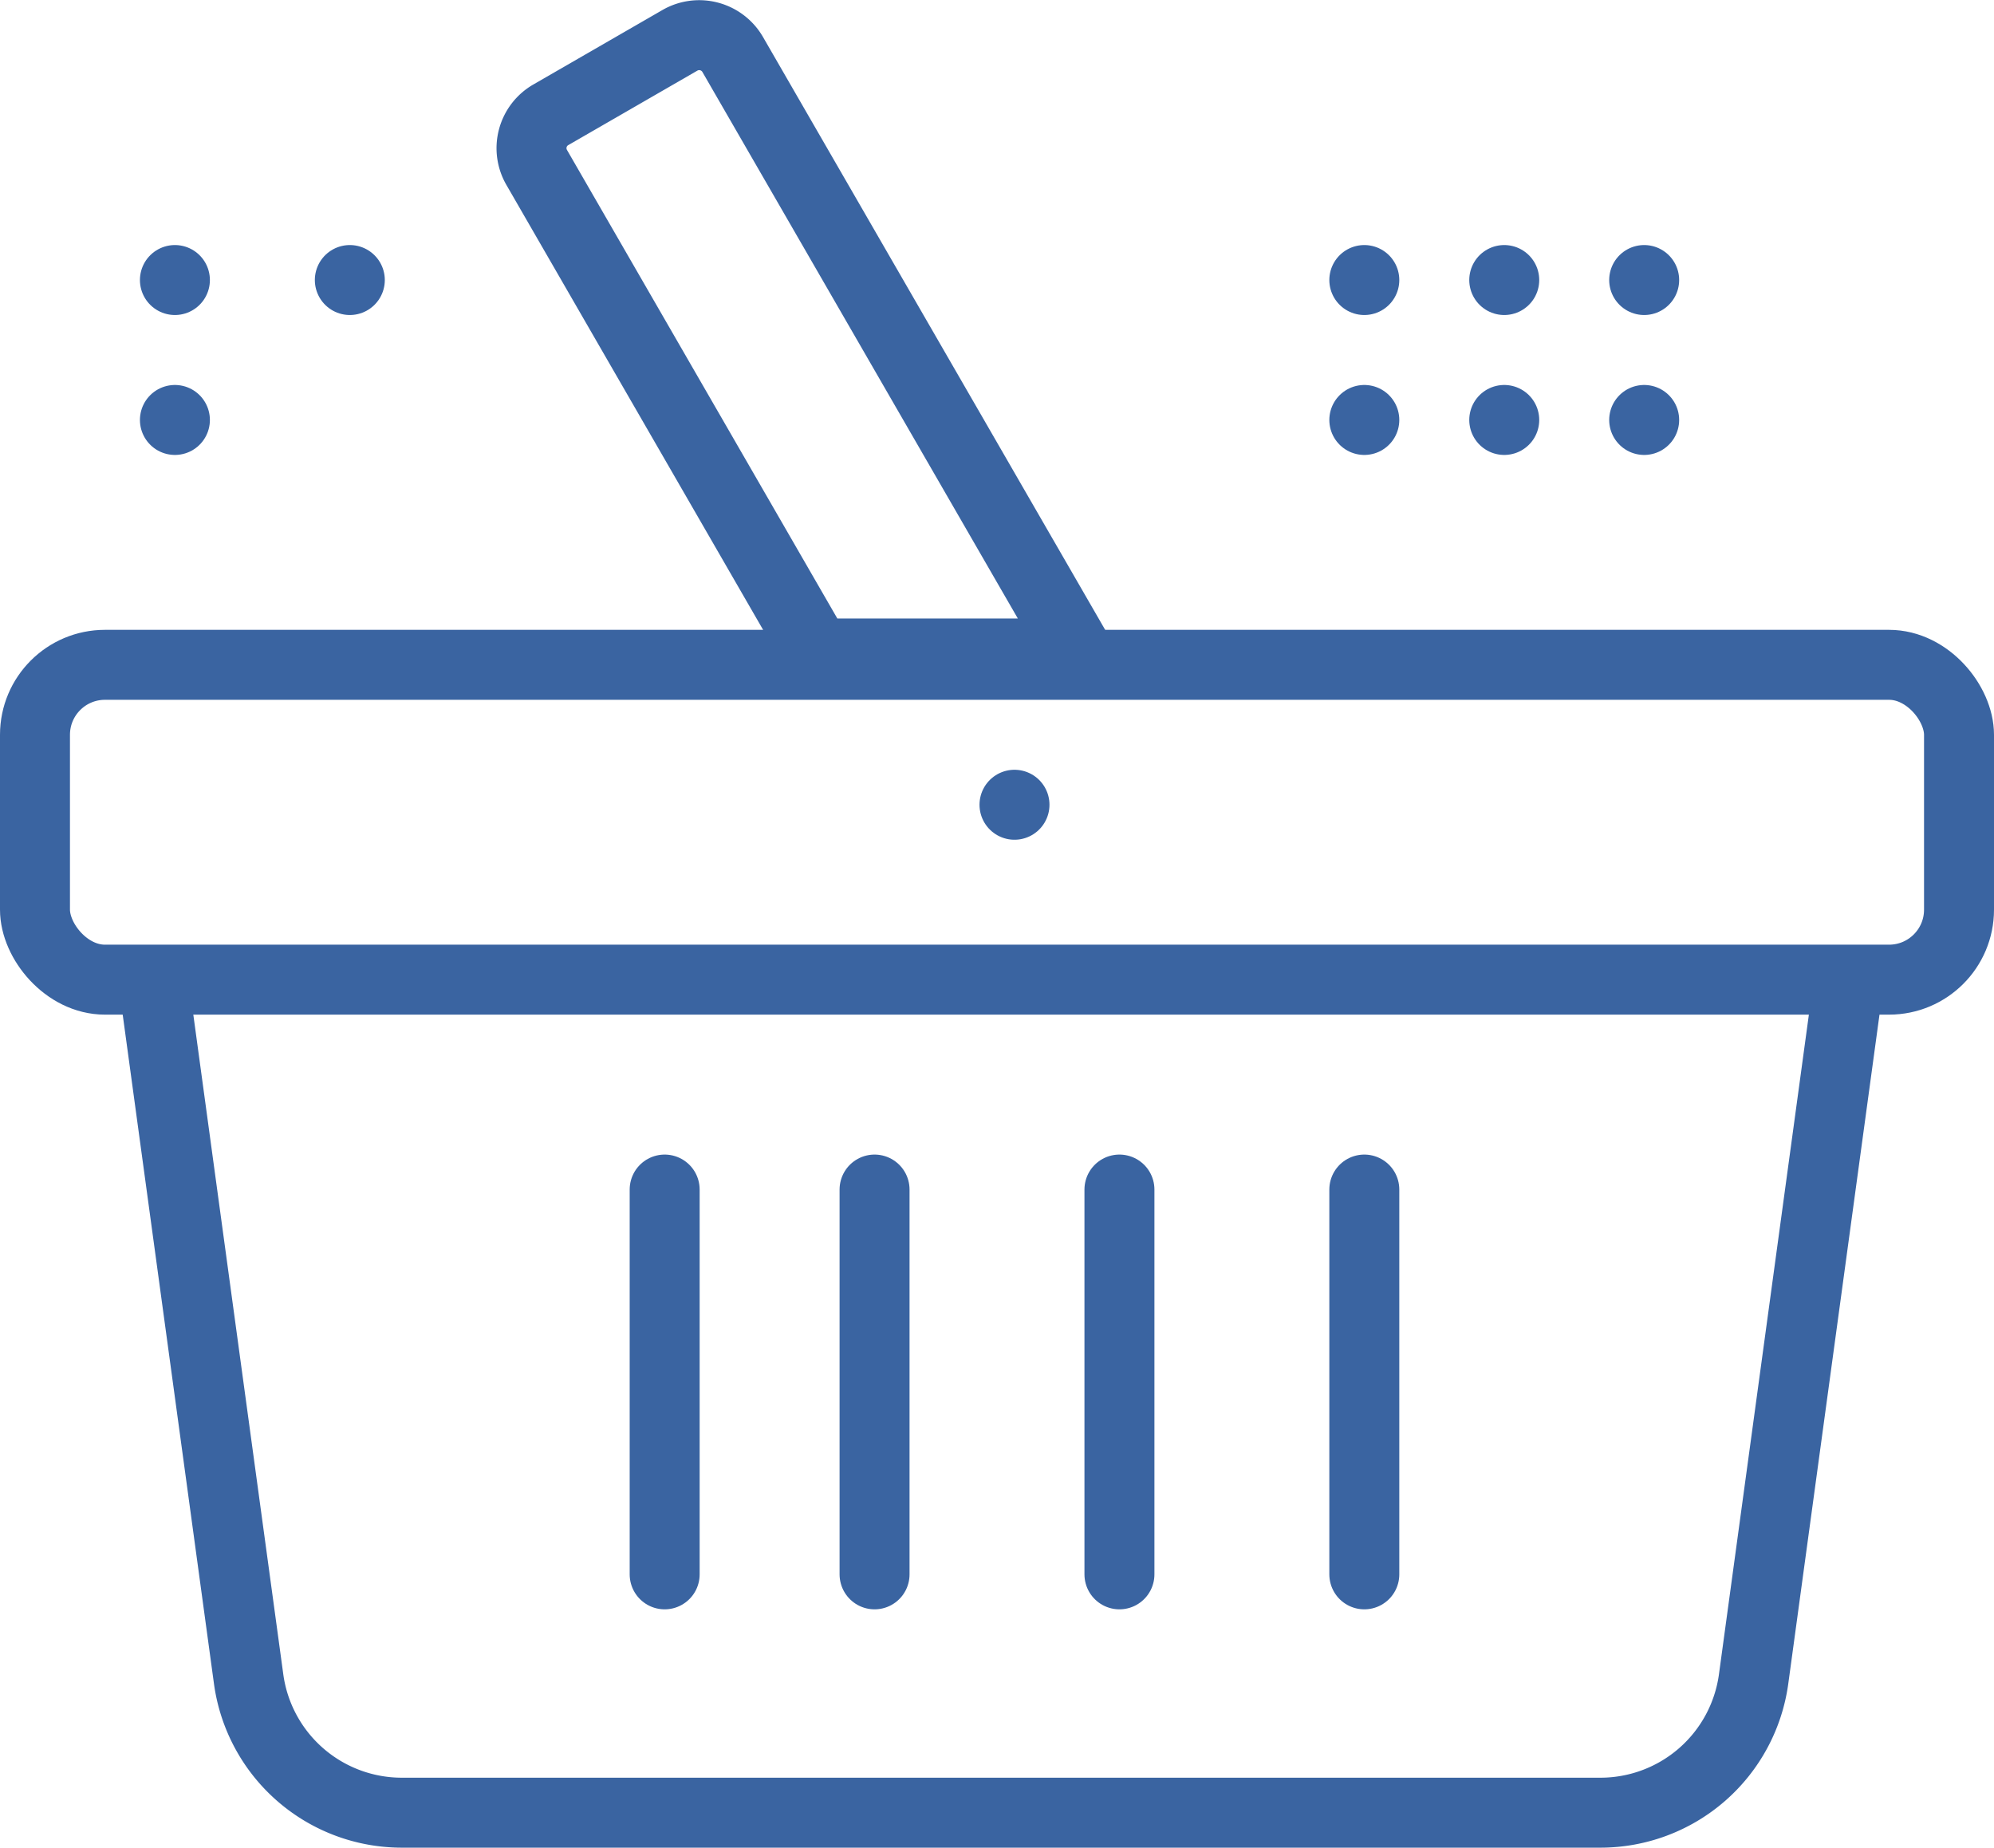 <svg xmlns="http://www.w3.org/2000/svg" width="57" height="52.821" viewBox="0 0 57 52.821">
  <g id="retail_icon_blue" data-name="retail icon blue" transform="translate(0 0.005)">
    <path id="Path_10089" data-name="Path 10089" d="M52.606,25,49.814,45.481A4.42,4.42,0,0,1,45.435,49.3H11.172a4.419,4.419,0,0,1-4.379-3.822L4,25" transform="translate(0.314 2.513)" fill="none" stroke="#3a64a1" stroke-linejoin="round" stroke-width="2"/>
    <line id="Line_344" data-name="Line 344" transform="translate(29 23)" fill="none" stroke="#3a64a1" stroke-linecap="round" stroke-linejoin="round" stroke-width="2"/>
    <line id="Line_345" data-name="Line 345" y2="11" transform="translate(39 34)" fill="none" stroke="#3a64a1" stroke-linecap="round" stroke-linejoin="round" stroke-width="2"/>
    <line id="Line_346" data-name="Line 346" y2="11" transform="translate(32 34)" fill="none" stroke="#3a64a1" stroke-linecap="round" stroke-linejoin="round" stroke-width="2"/>
    <line id="Line_347" data-name="Line 347" y2="11" transform="translate(25 34)" fill="none" stroke="#3a64a1" stroke-linecap="round" stroke-linejoin="round" stroke-width="2"/>
    <line id="Line_348" data-name="Line 348" y2="11" transform="translate(19 34)" fill="none" stroke="#3a64a1" stroke-linecap="round" stroke-linejoin="round" stroke-width="2"/>
    <path id="Path_10090" data-name="Path 10090" d="M22.013,18.675h7.469L19.6,1.553a1.106,1.106,0,0,0-1.51-.405L14.4,3.277a1.1,1.1,0,0,0-.4,1.51Z" transform="translate(1.345 0)" fill="none" stroke="#3a64a1" stroke-linecap="round" stroke-linejoin="round" stroke-width="2"/>
    <rect id="Rectangle_156550" data-name="Rectangle 156550" width="55" height="9" rx="2" transform="translate(1 19)" fill="none" stroke="#3a64a1" stroke-linecap="round" stroke-linejoin="round" stroke-width="2"/>
    <line id="Line_349" data-name="Line 349" transform="translate(10 8)" fill="none" stroke="#3a64a1" stroke-linecap="round" stroke-linejoin="round" stroke-width="2"/>
    <line id="Line_350" data-name="Line 350" transform="translate(5 8)" fill="none" stroke="#3a64a1" stroke-linecap="round" stroke-linejoin="round" stroke-width="2"/>
    <line id="Line_351" data-name="Line 351" transform="translate(5 12)" fill="none" stroke="#3a64a1" stroke-linecap="round" stroke-linejoin="round" stroke-width="2"/>
    <line id="Line_352" data-name="Line 352" transform="translate(39 12)" fill="none" stroke="#3a64a1" stroke-linecap="round" stroke-linejoin="round" stroke-width="2"/>
    <line id="Line_353" data-name="Line 353" transform="translate(43 12)" fill="none" stroke="#3a64a1" stroke-linecap="round" stroke-linejoin="round" stroke-width="2"/>
    <line id="Line_354" data-name="Line 354" transform="translate(47 12)" fill="none" stroke="#3a64a1" stroke-linecap="round" stroke-linejoin="round" stroke-width="2"/>
    <line id="Line_355" data-name="Line 355" transform="translate(43 8)" fill="none" stroke="#3a64a1" stroke-linecap="round" stroke-linejoin="round" stroke-width="2"/>
    <line id="Line_356" data-name="Line 356" transform="translate(39 8)" fill="none" stroke="#3a64a1" stroke-linecap="round" stroke-linejoin="round" stroke-width="2"/>
    <line id="Line_357" data-name="Line 357" transform="translate(47 8)" fill="none" stroke="#3a64a1" stroke-linecap="round" stroke-linejoin="round" stroke-width="2"/>
  </g>
</svg>
